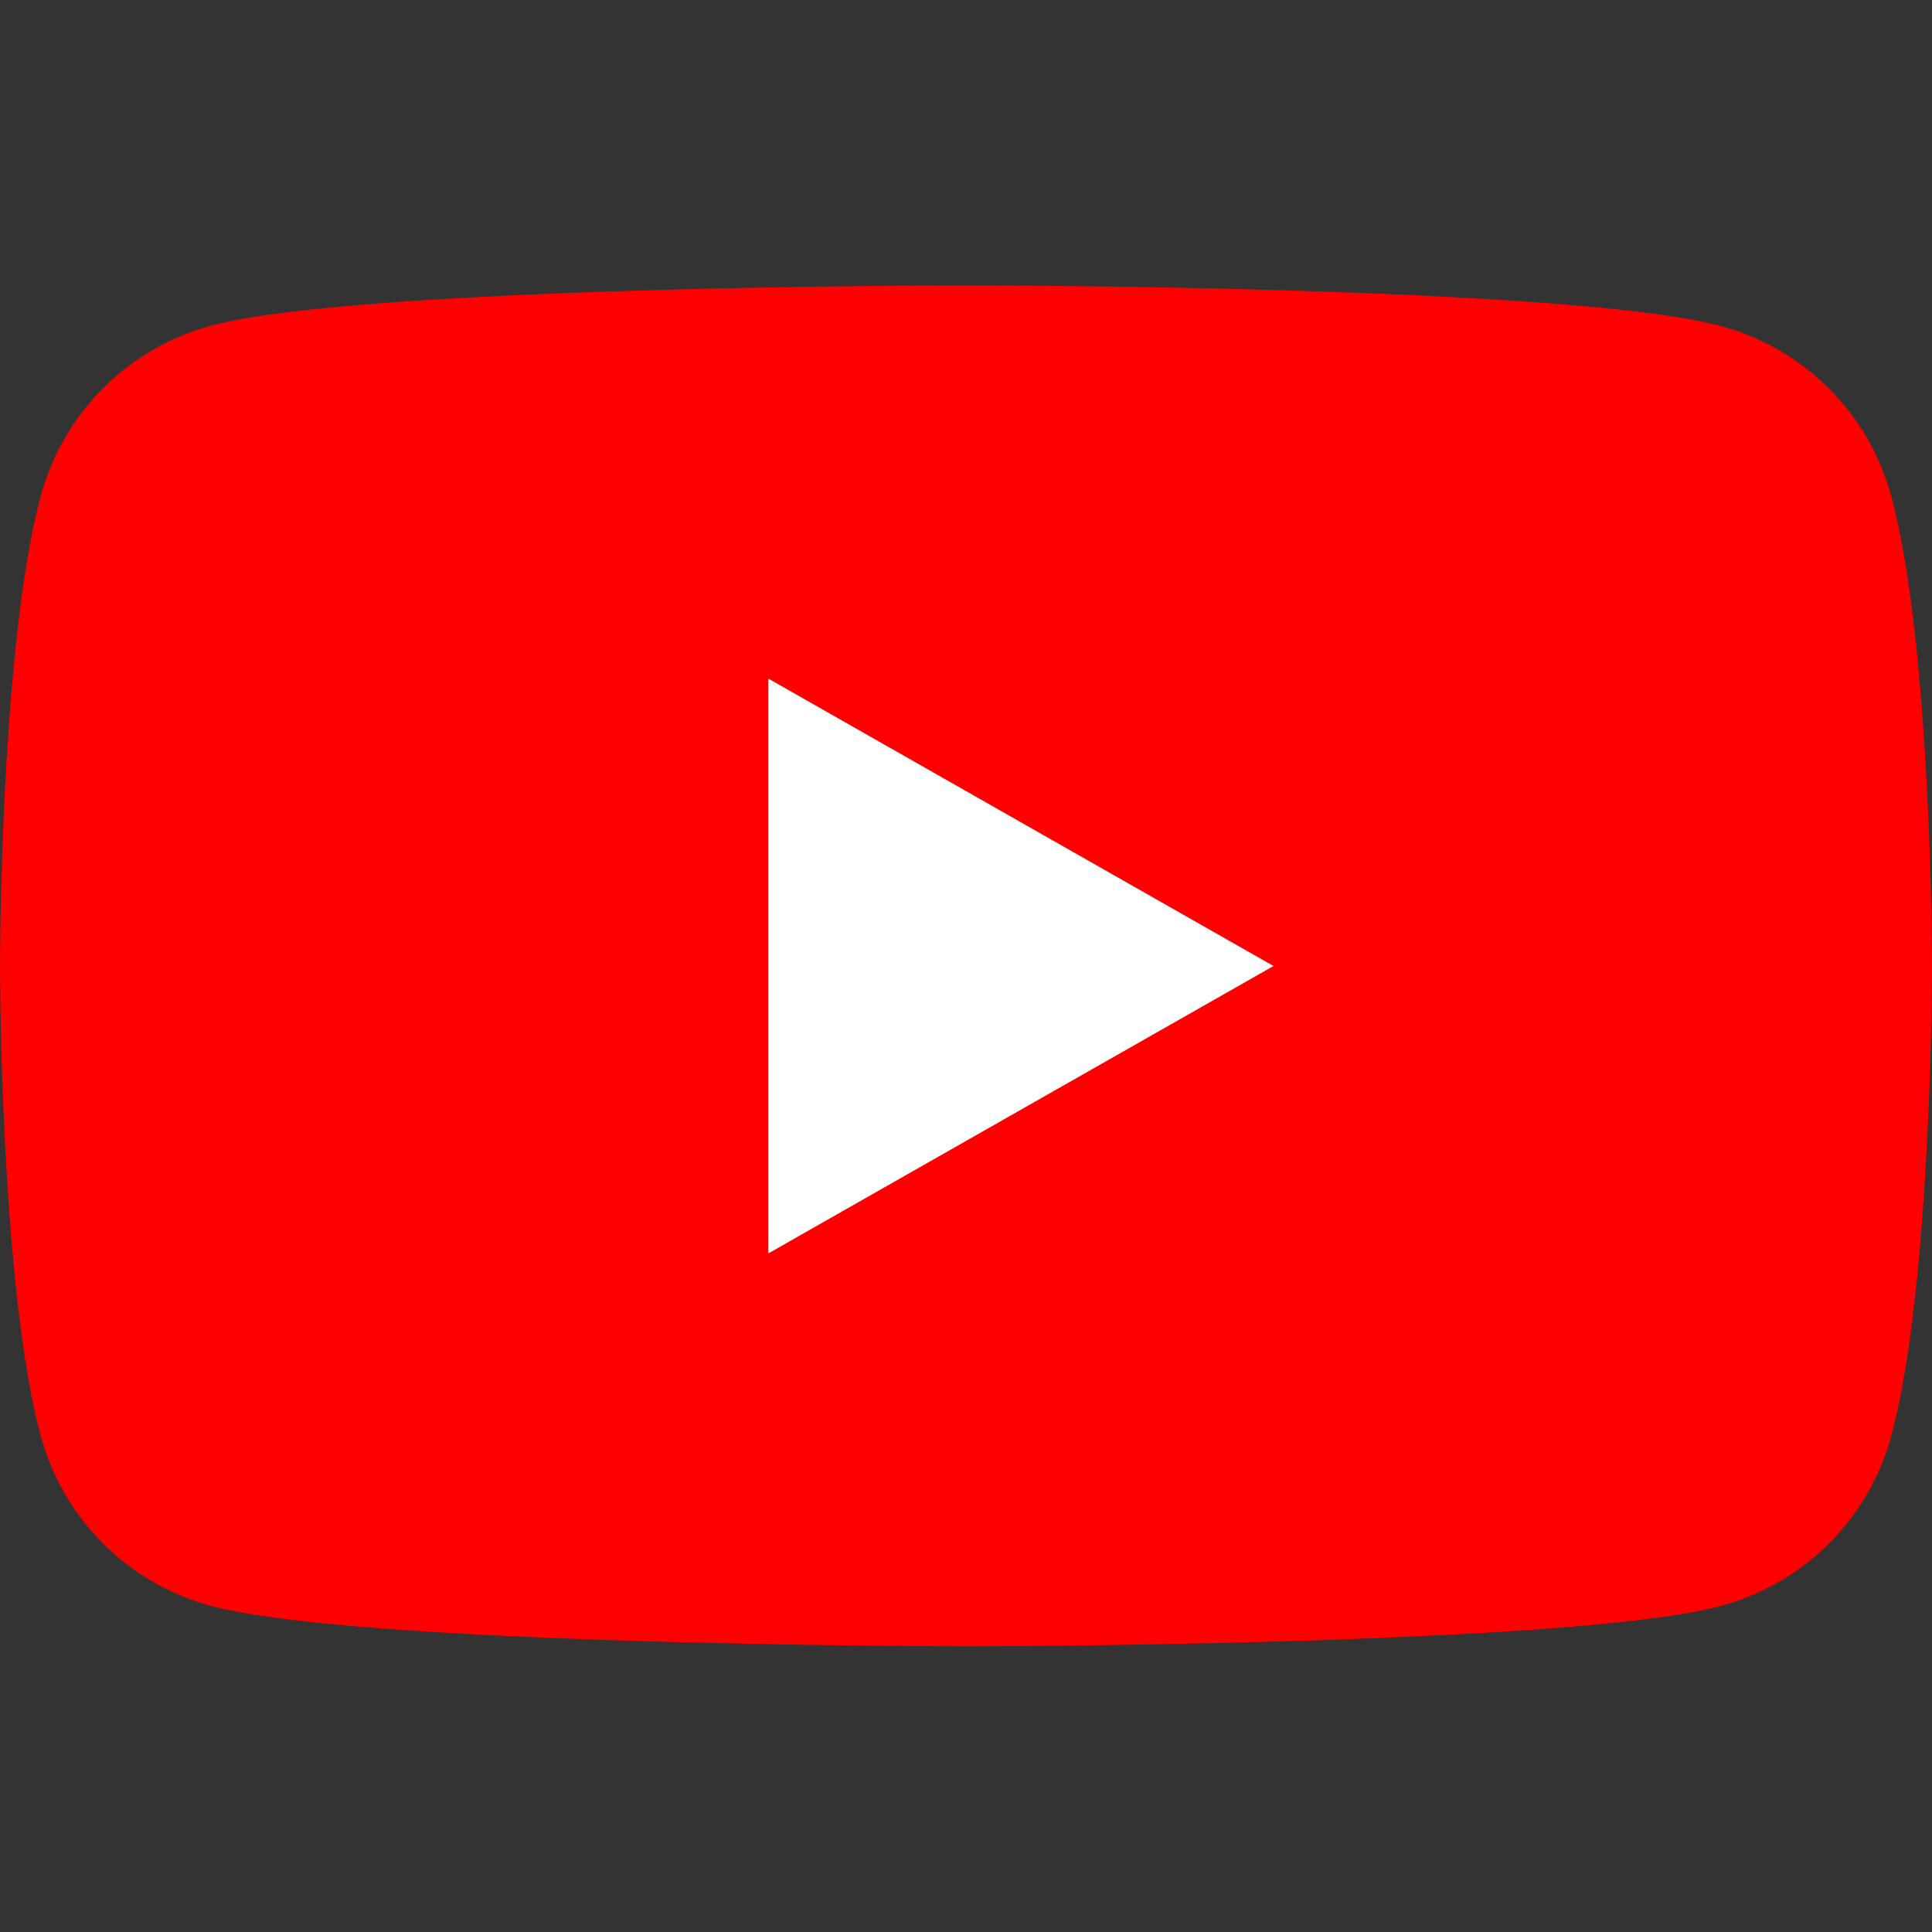 <svg xmlns="http://www.w3.org/2000/svg" id="Layer_1" data-name="Layer 1" viewBox="0 0 48 48"><rect x="0" y="0" width="48" height="48" fill="#333333" stroke="none"/><defs><style>.cls-1{fill:red;}.cls-2{fill:#fff;}</style></defs><path class="cls-1" d="M47,12.37A6,6,0,0,0,42.75,8.1C39,7.09,24,7.09,24,7.09s-15,0-18.75,1A6,6,0,0,0,1,12.37C0,16.14,0,24,0,24s0,7.86,1,11.63A6,6,0,0,0,5.25,39.9c3.74,1,18.75,1,18.75,1s15,0,18.75-1A6,6,0,0,0,47,35.63C48,31.86,48,24,48,24S48,16.14,47,12.37Z"></path><polygon class="cls-2" points="19.09 31.14 31.64 24 19.09 16.86 19.09 31.14"></polygon></svg>